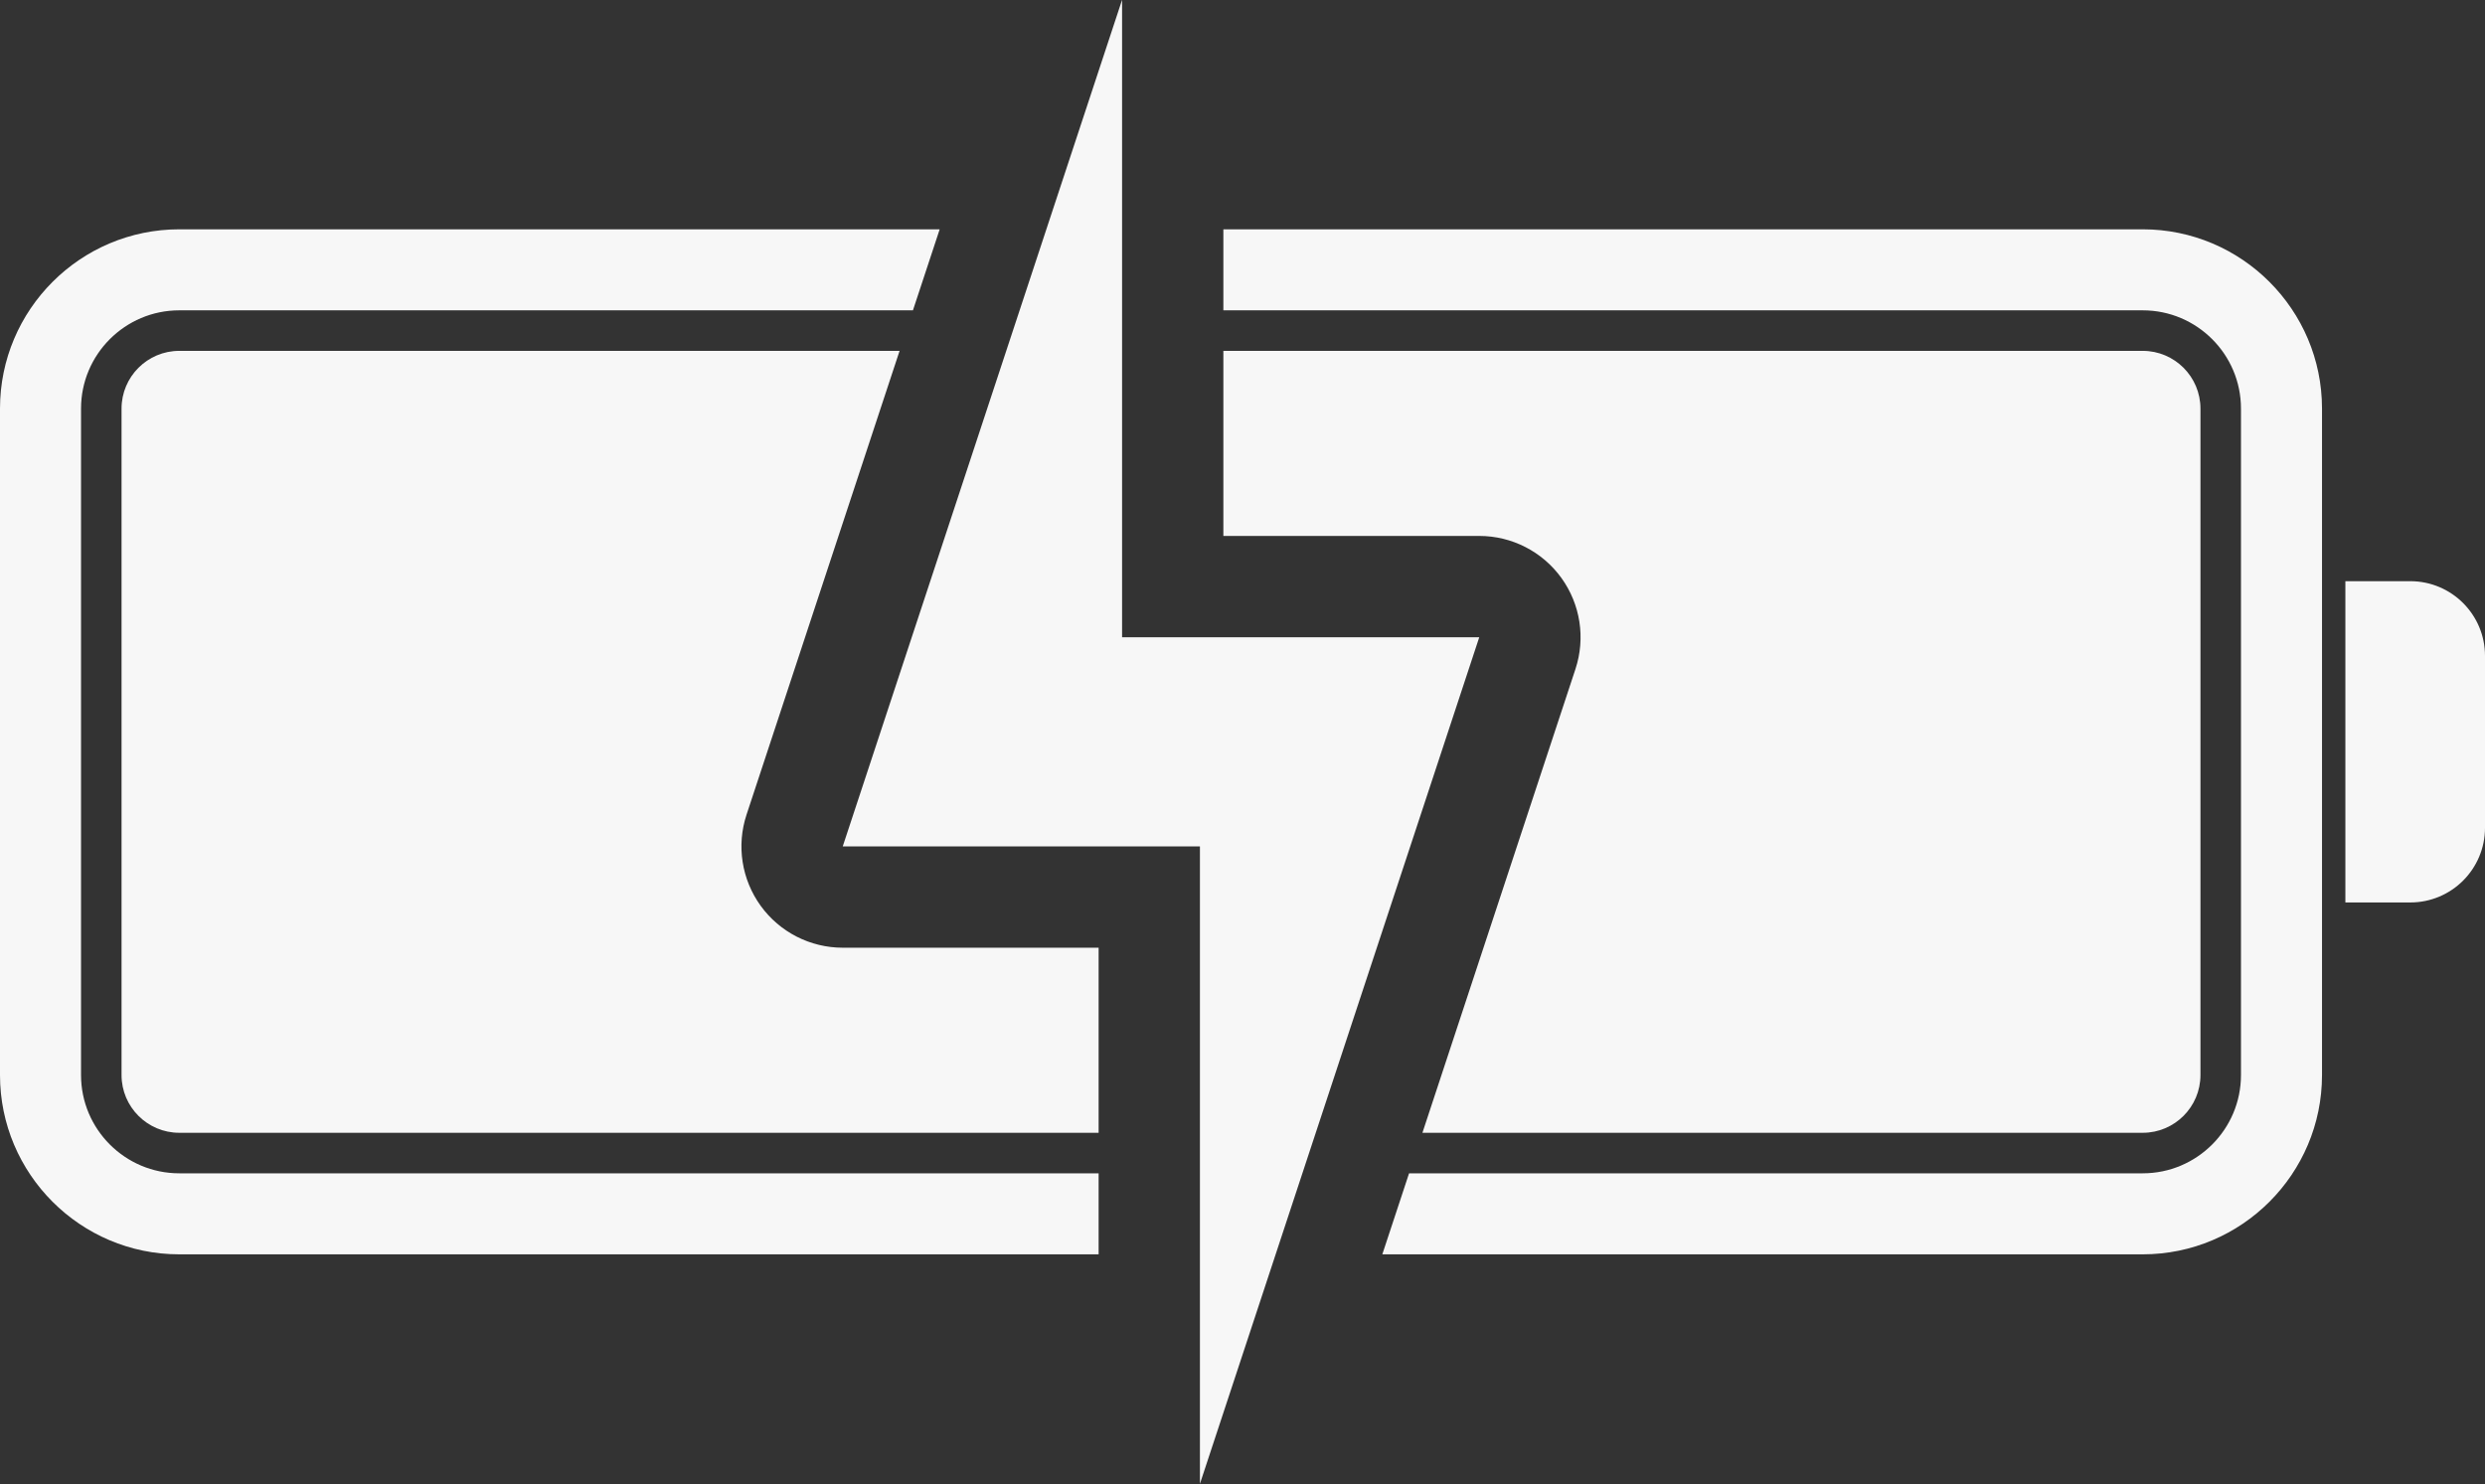 <?xml version="1.0" encoding="UTF-8" standalone="no"?><svg xmlns="http://www.w3.org/2000/svg" xmlns:xlink="http://www.w3.org/1999/xlink" fill="#000000" height="365.5" preserveAspectRatio="xMidYMid meet" version="1" viewBox="194.0 317.3 612.0 365.5" width="612" zoomAndPan="magnify"><rect x="194.0" y="317.3" width="612.0" height="365.5" fill="#333333" stroke="none"/><g fill="#f7f7f7" id="change1_1"><path d="M 238.148 606.27 C 224.809 606.27 213.957 595.414 213.957 582.074 L 213.957 417.926 C 213.957 404.586 224.809 393.73 238.148 393.73 L 418.836 393.73 L 425.422 373.777 L 238.148 373.777 C 213.805 373.777 194 393.582 194 417.926 L 194 582.074 C 194 606.418 213.805 626.223 238.148 626.223 L 464.566 626.223 L 464.566 606.27 L 238.148 606.27" fill="inherit"/><path d="M 721.711 373.777 L 495.289 373.777 L 495.289 393.73 L 721.711 393.73 C 735.051 393.73 745.902 404.586 745.902 417.926 L 745.902 582.074 C 745.902 595.414 735.051 606.27 721.711 606.27 L 541.02 606.27 L 534.434 626.223 L 721.711 626.223 C 746.055 626.223 765.859 606.418 765.859 582.074 L 765.859 417.926 C 765.859 393.582 746.055 373.777 721.711 373.777" fill="inherit"/><path d="M 223.934 417.926 L 223.934 582.074 C 223.934 589.914 230.312 596.289 238.148 596.289 L 464.566 596.289 L 464.566 550.707 L 401.547 550.707 C 393.539 550.707 386.02 546.863 381.328 540.375 C 376.641 533.887 375.348 525.543 377.855 517.941 L 415.547 403.711 L 238.148 403.711 C 230.312 403.711 223.934 410.086 223.934 417.926" fill="inherit"/><path d="M 735.922 582.074 L 735.922 417.926 C 735.922 410.086 729.547 403.711 721.711 403.711 L 495.289 403.711 L 495.289 449.293 L 558.312 449.293 C 566.316 449.293 573.836 453.137 578.527 459.625 C 583.219 466.113 584.512 474.457 582.004 482.059 L 544.312 596.289 L 721.711 596.289 C 729.547 596.289 735.922 589.914 735.922 582.074" fill="inherit"/><path d="M 787.605 460.438 L 771.613 460.438 L 771.613 539.562 L 787.605 539.562 C 797.766 539.562 806 531.328 806 521.168 L 806 478.832 C 806 468.672 797.766 460.438 787.605 460.438" fill="inherit"/><path d="M 558.309 474.242 L 470.344 474.242 L 470.344 317.254 L 401.547 525.758 C 421.082 525.758 468.016 525.758 489.516 525.758 L 489.516 682.746 L 558.309 474.242" fill="inherit"/></g></svg>
